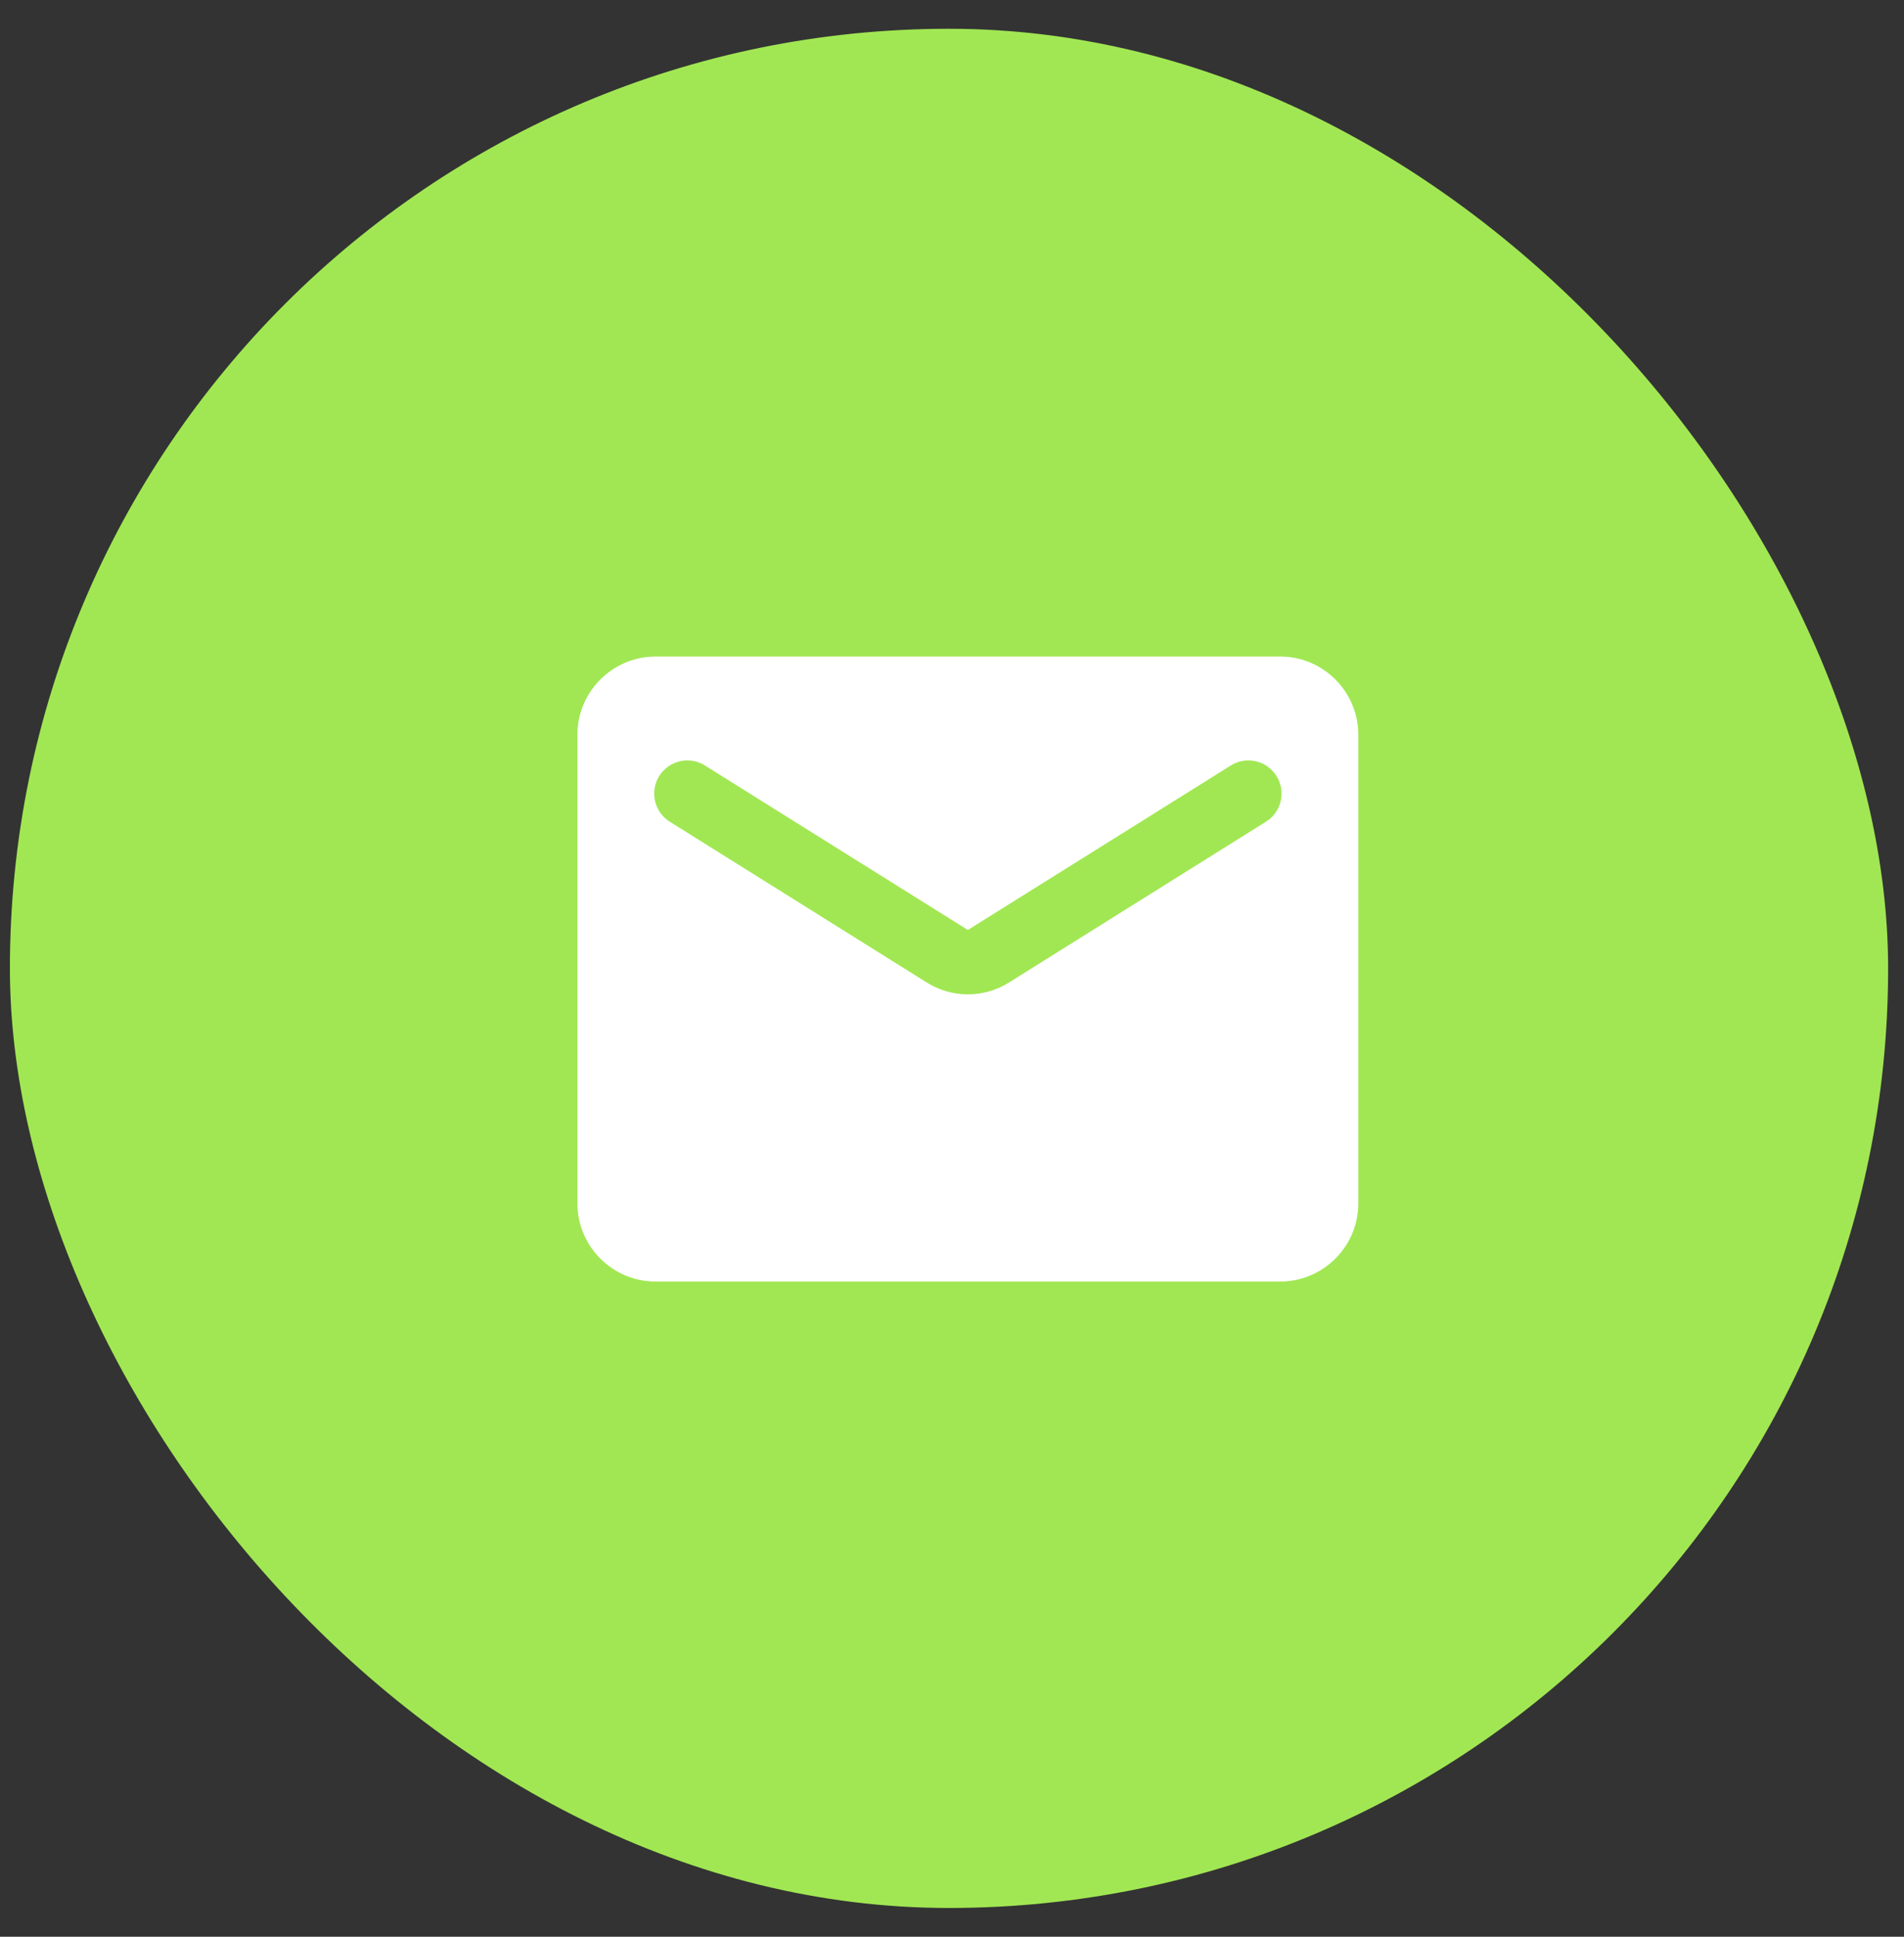 <?xml version="1.0" encoding="UTF-8"?> <svg xmlns="http://www.w3.org/2000/svg" width="60" height="61" viewBox="0 0 60 61" fill="none"><rect x="0" y="0" width="60" height="61" fill="#333333" stroke="none"/><rect x="0.312" y="0.906" width="59.188" height="59.188" rx="29.594" fill="#A1E753"></rect><g clip-path="url(#clip0_77_806)"><path d="M40.343 20.678H20.657C19.303 20.678 18.196 21.786 18.196 23.139V37.904C18.196 39.257 19.303 40.364 20.657 40.364H40.343C41.697 40.364 42.804 39.257 42.804 37.904V23.139C42.804 21.786 41.697 20.678 40.343 20.678ZM39.851 25.907L31.804 30.94C31.005 31.444 29.996 31.444 29.196 30.94L21.149 25.907C21.026 25.838 20.918 25.745 20.831 25.632C20.745 25.52 20.683 25.392 20.648 25.255C20.613 25.117 20.606 24.975 20.628 24.835C20.649 24.695 20.699 24.561 20.774 24.441C20.849 24.321 20.948 24.218 21.064 24.137C21.18 24.056 21.311 24 21.45 23.971C21.588 23.943 21.731 23.942 21.87 23.971C22.009 23.999 22.14 24.055 22.256 24.136L30.5 29.291L38.744 24.136C38.86 24.055 38.991 23.999 39.13 23.971C39.269 23.942 39.412 23.943 39.55 23.971C39.689 24 39.82 24.056 39.936 24.137C40.052 24.218 40.151 24.321 40.226 24.441C40.301 24.561 40.351 24.695 40.373 24.835C40.394 24.975 40.387 25.117 40.352 25.255C40.317 25.392 40.255 25.52 40.169 25.632C40.082 25.745 39.974 25.838 39.851 25.907Z" fill="white"></path></g><defs><clipPath id="clip0_77_806"><rect width="31.095" height="31.095" fill="white" transform="translate(15.017 14.716)"></rect></clipPath></defs></svg> 